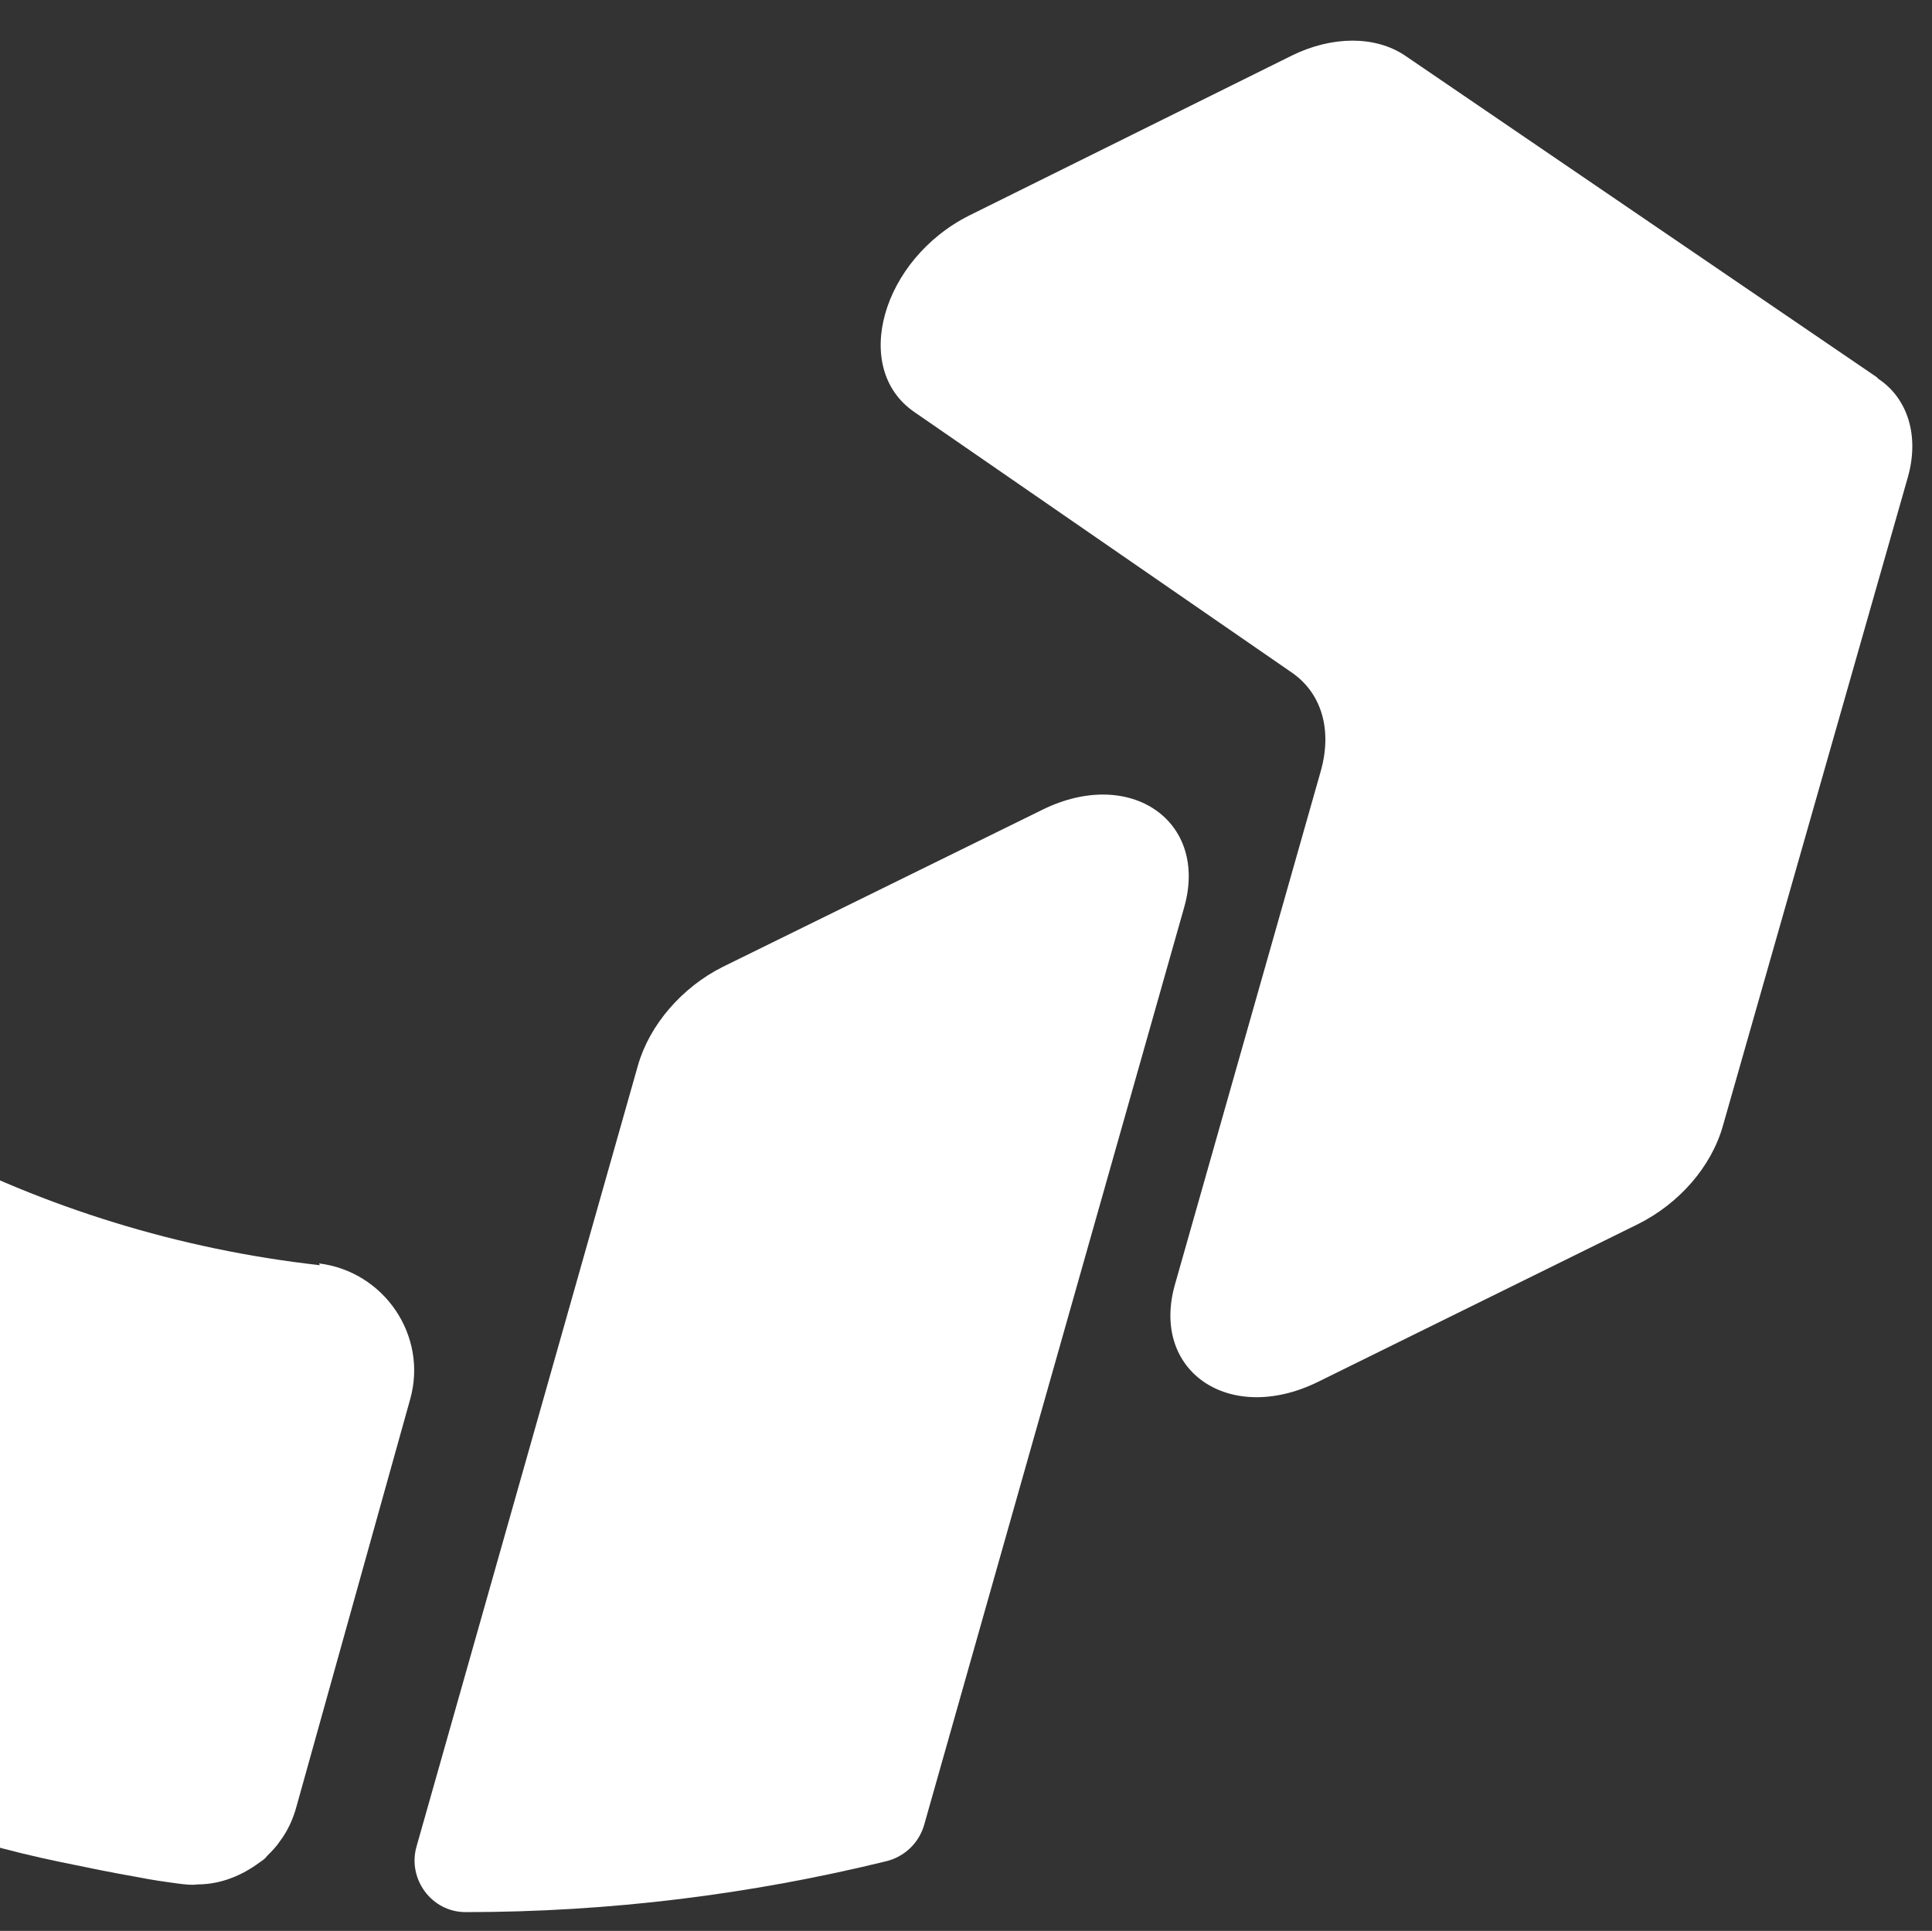 <svg xmlns="http://www.w3.org/2000/svg" xmlns:i="http://ns.adobe.com/AdobeIllustrator/10.0/" id="Capa_1" viewBox="0 0 216.2 216.1"><rect x="0" y="0" width="216.2" height="216.1" fill="#333333" stroke="none"/><path d="M210,42.2L157.2,6.2c-3.3-2.2-8.1-2.2-12.6,0l-36.1,17.9c-9.8,4.9-13.3,17.1-6.2,22l42.3,29.2c3.3,2.3,4.5,6.4,3.2,11l-16.3,57.4c-2.8,9.7,6,15.8,15.9,11l35.9-17.7c4.6-2.3,8.2-6.4,9.5-11l20.7-72.6c1.3-4.6,0-8.8-3.3-11Z" fill="#fff"></path><path d="M116.7,90.6l-35.8,17.6c-4.6,2.3-8.2,6.5-9.5,11l-24.8,87.5c-1,3.6,1.7,7.3,5.5,7.3h0c16.2,0,32-2,47.1-5.7,2-.5,3.6-2,4.2-4l29.1-102.7c2.8-9.7-6-15.8-15.8-11Z" fill="#fff"></path><path d="M35.8,141.6c-63.4-7.1-112.5-61-112.1-126.4.1-17.5,3.7-34.1,10.2-49.1C-49.2-73.4-12.8-102.4,31.1-108.9c2.1-.3,4.2-.6,6.3-.8,4.3-.4,8.6-.6,12.9-.6,30.4,0,58.3,10.9,80.1,28.9,3.6,3,8.6,3.7,12.9,1.6,10.8-5.1,31.4-14.9,45.4-21.6.9-.4,1.8-1,2.5-1.6.7-.6,1.4-1.3,2-2.1s1-1.6,1.4-2.4c.7-1.7,1.1-3.5,1-5.4,0-1.4-.4-2.8-.9-4.1-.6-1.3-1.4-2.6-2.4-3.7-35.9-37.4-86.4-60.6-142.3-60.6-1.7,0-3.4,0-5.1,0-.5,0-1.1,0-1.6,0-1.2,0-2.3,0-3.5.1-.6,0-1.2,0-1.9.1-1.1,0-2.1.1-3.2.2-.6,0-1.3.1-1.9.2-1,0-2.1.2-3.1.3-.6,0-1.2.1-1.8.2-1,.1-2.1.2-3.1.4-.6,0-1.2.2-1.8.3-1.1.1-2.1.3-3.2.5-.6,0-1.1.2-1.7.3-1.1.2-2.2.4-3.2.6-.5,0-1,.2-1.6.3-1.1.2-2.2.4-3.3.6-.5.1-1,.2-1.5.3-1.1.2-2.2.5-3.3.7-.5.1-.9.2-1.4.3-1.1.3-2.3.6-3.4.8-.4.1-.9.2-1.3.4-1.2.3-2.3.6-3.4,1-.4.1-.8.2-1.2.4-1.2.3-2.3.7-3.5,1.1-.4.1-.7.2-1.1.4-1.2.4-2.4.8-3.6,1.2-.3.1-.7.2-1,.4-1.2.4-2.4.9-3.6,1.3-.3.1-.6.2-.9.3-1.2.5-2.5.9-3.7,1.4-.3.1-.5.2-.8.3-1.2.5-2.5,1-3.7,1.5-.2.1-.5.2-.7.3-1.2.5-2.5,1.1-3.7,1.7-.2,0-.4.2-.6.3-1.3.6-2.5,1.2-3.8,1.8-.2,0-.4.2-.5.3-1.3.6-2.5,1.3-3.8,1.9-.2,0-.3.2-.5.2-1.3.7-2.5,1.4-3.8,2.1-.1,0-.3.1-.4.2-1.3.7-2.6,1.4-3.8,2.2-.1,0-.2.1-.3.2-1.3.8-2.6,1.5-3.8,2.3,0,0-.2,0-.2.1-1.3.8-2.6,1.6-3.8,2.5,0,0-.1,0-.2.1-1.3.8-2.6,1.7-3.8,2.6,0,0,0,0-.1,0-1.3.9-2.5,1.8-3.8,2.7,0,0,0,0,0,0-1.3.9-2.5,1.9-3.8,2.8,0,0,0,0,0,0-1.3,1-2.5,1.9-3.7,2.9,0,0,0,0,0,0-1.2,1-2.5,2-3.7,3,0,0,0,0,0,0-3.7,3.1-7.2,6.3-10.7,9.7h0s0,0,0,0c0,0,0,0,0,0,0,0,0,0,0,0-1.1,1.1-2.3,2.2-3.4,3.4,0,0,0,0,0,0,0,0,0,0,0,0,0,0,0,0,0,0,0,0,0,0,0,0-1.1,1.1-2.2,2.3-3.3,3.4,0,0,0,0,0,0-1.1,1.2-2.1,2.3-3.2,3.5,0,0,0,0,0,.1-1,1.2-2,2.3-3,3.5,0,0,0,.1-.1.2-1,1.2-2,2.3-2.9,3.5,0,0-.1.2-.2.2-.9,1.2-1.9,2.4-2.8,3.6,0,0-.1.2-.2.3-.9,1.2-1.8,2.4-2.7,3.6,0,.1-.2.2-.2.3-.9,1.2-1.7,2.4-2.5,3.6,0,.1-.2.3-.3.4-.8,1.2-1.6,2.4-2.4,3.6-.1.2-.2.3-.3.5-.8,1.2-1.5,2.4-2.3,3.6-.1.2-.2.4-.4.6-.7,1.2-1.4,2.4-2.1,3.5-.1.2-.3.4-.4.6-.7,1.2-1.3,2.3-2,3.5-.1.2-.3.5-.4.7-.6,1.2-1.3,2.3-1.9,3.5-.1.3-.3.5-.4.8-.6,1.1-1.2,2.3-1.8,3.5-.1.3-.3.6-.4.9-.6,1.1-1.1,2.3-1.6,3.4-.2.3-.3.7-.5,1-.5,1.1-1,2.3-1.5,3.4-.2.4-.3.7-.5,1.1-.5,1.1-.9,2.2-1.4,3.4-.2.4-.3.8-.5,1.2-.4,1.1-.9,2.2-1.3,3.3-.2.4-.3.8-.5,1.2-.4,1.1-.8,2.2-1.2,3.3-.2.4-.3.9-.5,1.3-.4,1.1-.7,2.2-1.1,3.3-.2.5-.3,1-.5,1.4-.3,1.1-.7,2.1-1,3.2-.1.5-.3,1-.4,1.5-.3,1.1-.6,2.1-.9,3.2-.1.5-.3,1.1-.4,1.6-.3,1-.5,2.1-.8,3.2-.1.6-.3,1.1-.4,1.7-.2,1-.5,2.1-.7,3.1-.1.6-.3,1.2-.4,1.7-.2,1-.4,2.1-.6,3.1-.1.6-.2,1.2-.3,1.8-.2,1-.3,2-.5,3.1-.1.6-.2,1.2-.3,1.9-.2,1-.3,2-.4,3,0,.6-.2,1.3-.3,1.9-.1,1-.2,2-.3,3,0,.7-.2,1.3-.2,2-.1,1-.2,2-.3,3.1,0,.7-.1,1.3-.2,2,0,1.1-.1,2.1-.2,3.2,0,.6,0,1.3-.1,1.9,0,1.2,0,2.3-.1,3.5,0,.5,0,1.1,0,1.6,0,1.7,0,3.4,0,5.1,0,1.5,0,3.1,0,4.6,0,3.1.2,6.1.4,9.1.7,9.1,1.9,17.9,3.8,26.6C-127.5,129.4-72.6,187.1-1.8,206.3c2.8.8,5.7,1.5,8.6,2.1,2.9.6,5.8,1.2,8.7,1.7,1.5.3,2.9.5,4.4.7.8.1,1.5.2,2.2.1,2.6,0,5-1,7-2.5.3-.2.6-.4.8-.7.5-.5,1-1,1.4-1.6.9-1.2,1.5-2.5,1.9-4l12.7-45.5c2-7.1-2.9-14.3-10.2-15.2Z" fill="#fff"></path></svg>